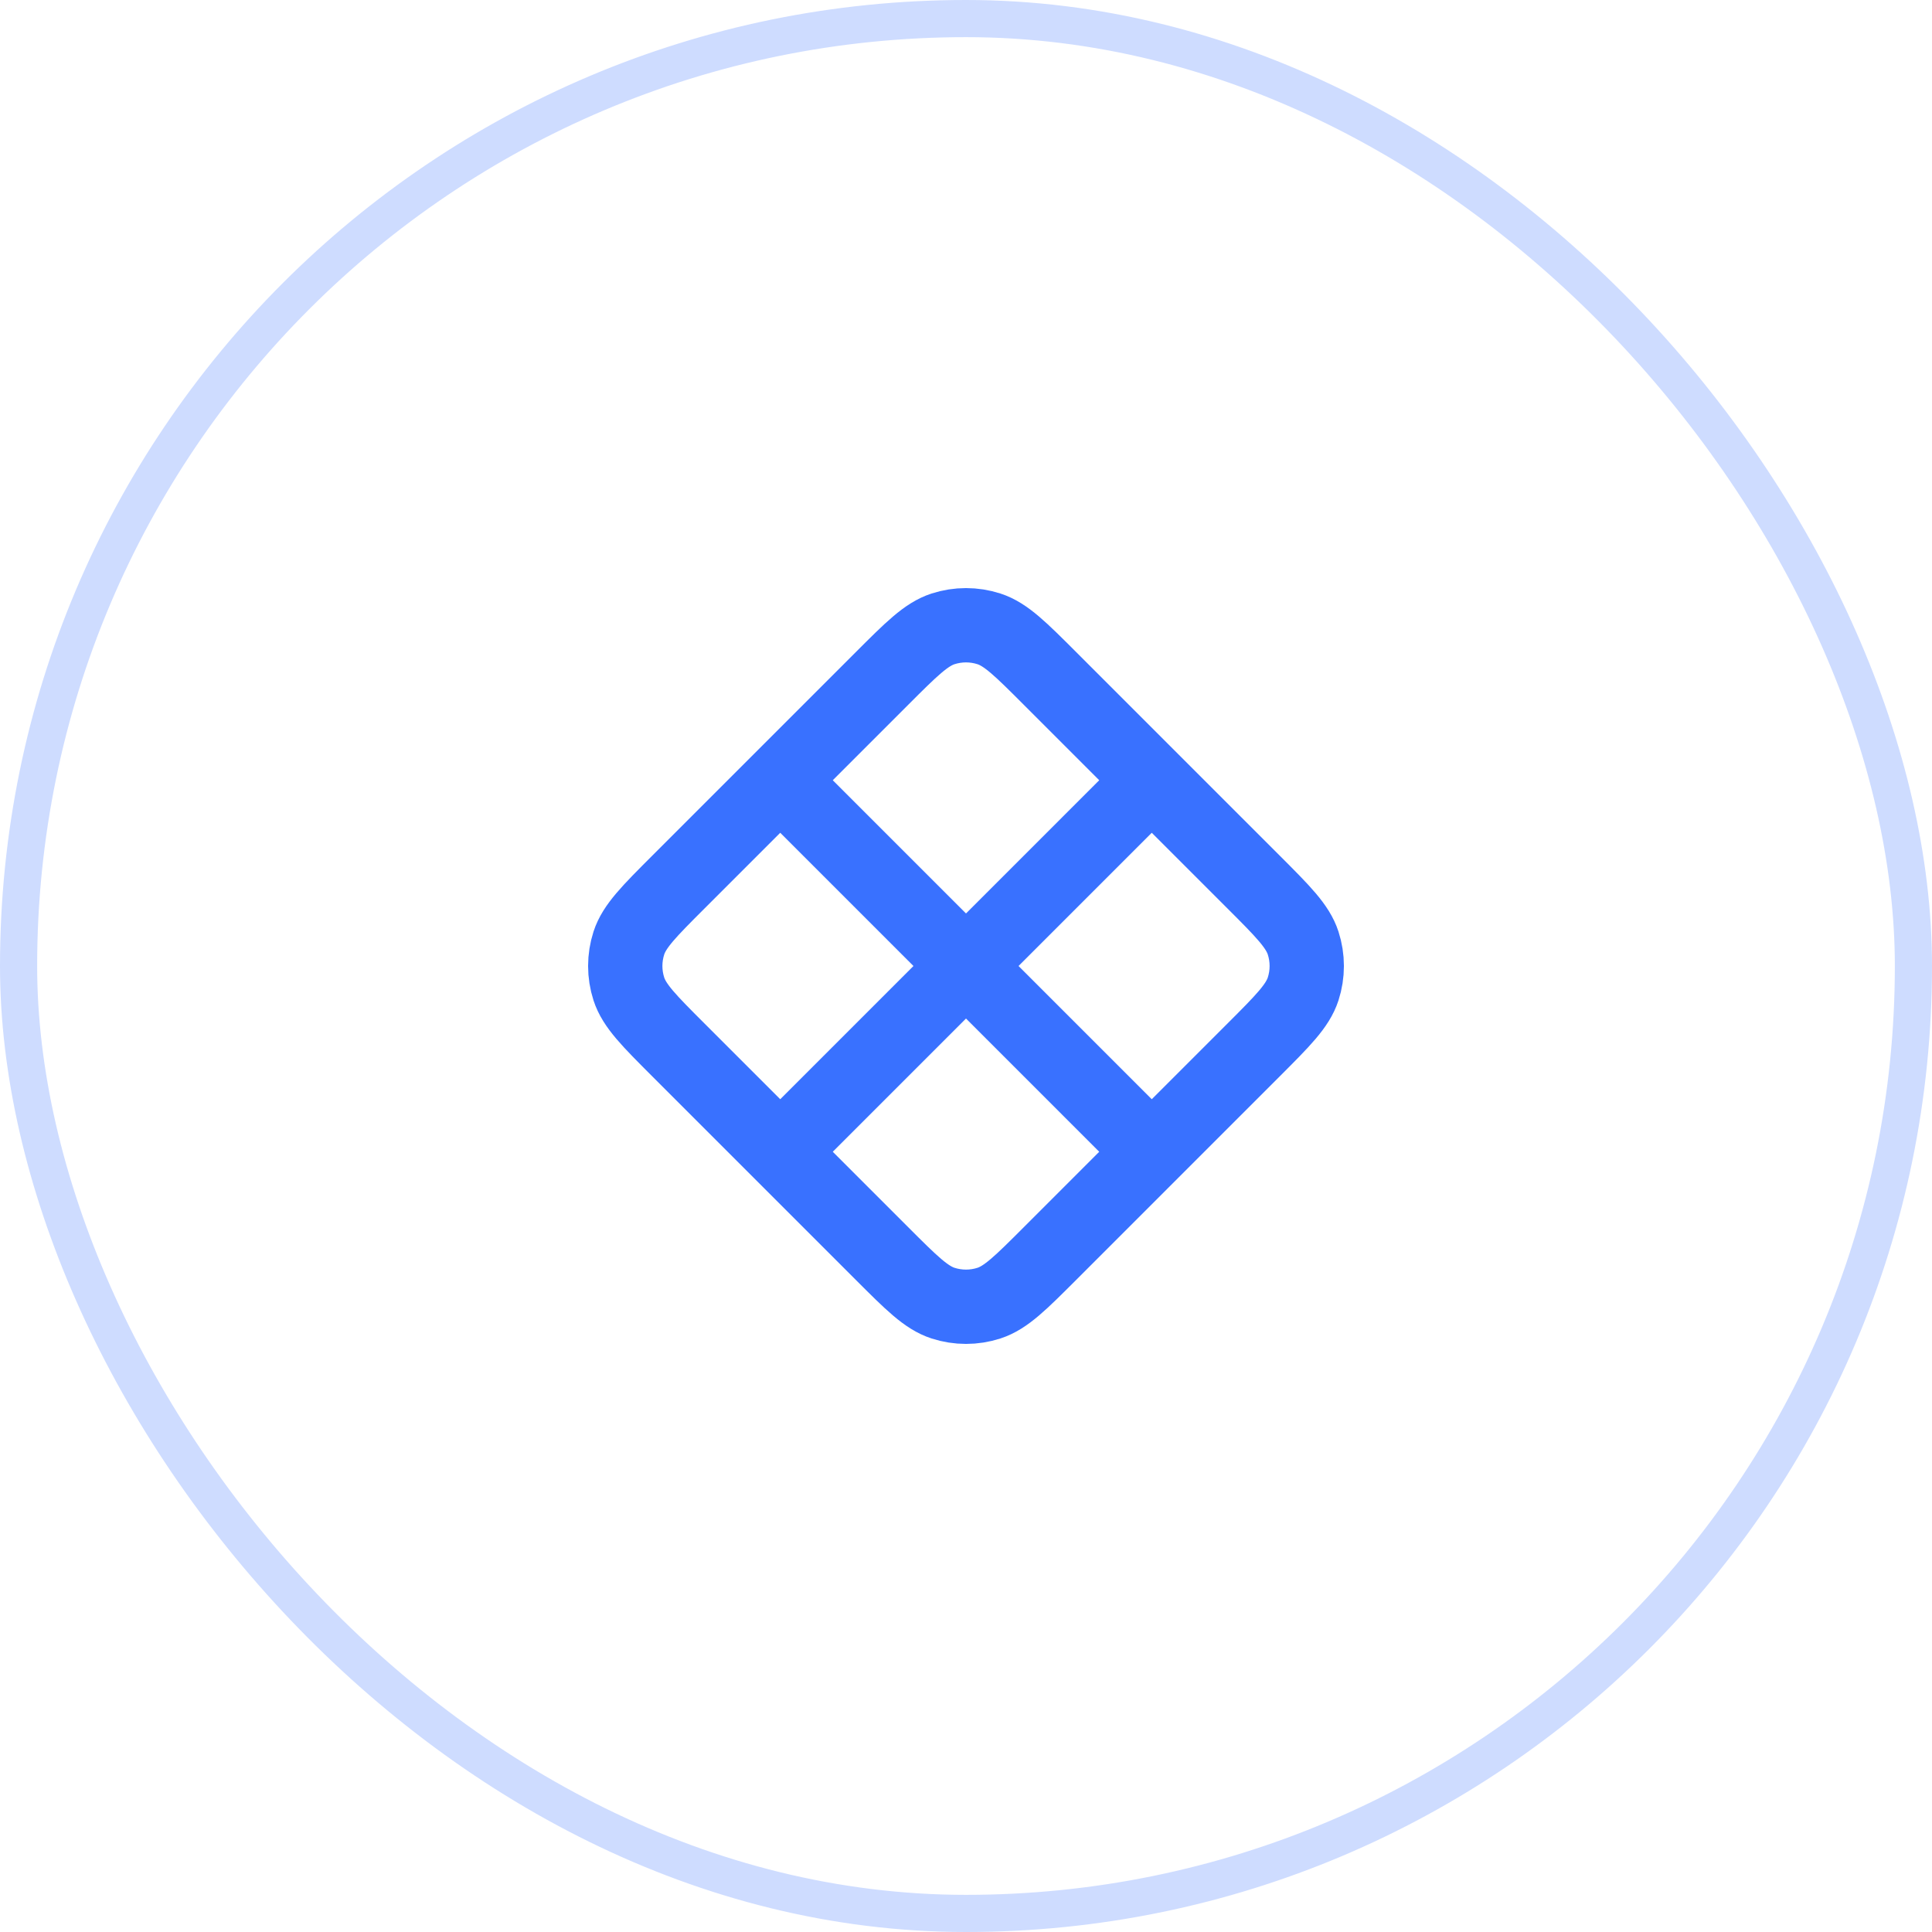 <?xml version="1.0" encoding="UTF-8"?> <svg xmlns="http://www.w3.org/2000/svg" width="52" height="52" viewBox="0 0 52 52" fill="none"><rect x="0.5" y="0.5" width="51" height="51" rx="25.5" stroke="#CEDCFF"></rect><path d="M31 21L28.263 18.263C27.471 17.471 27.075 17.075 26.618 16.926C26.216 16.796 25.784 16.796 25.382 16.926C24.925 17.075 24.529 17.471 23.737 18.263L21 21M31 21L33.737 23.737C34.529 24.529 34.925 24.925 35.074 25.382C35.204 25.784 35.204 26.216 35.074 26.618C34.925 27.075 34.529 27.471 33.737 28.263L31 31M31 21L21 31M21 31L23.737 33.737C24.529 34.529 24.925 34.925 25.382 35.074C25.784 35.204 26.216 35.204 26.618 35.074C27.075 34.925 27.471 34.529 28.263 33.737L31 31M21 31L18.263 28.263C17.471 27.471 17.075 27.075 16.926 26.618C16.796 26.216 16.796 25.784 16.926 25.382C17.075 24.925 17.471 24.529 18.263 23.737L21 21M31 31L21 21" stroke="#3971FF" stroke-width="2" stroke-linecap="round" stroke-linejoin="round"></path></svg> 